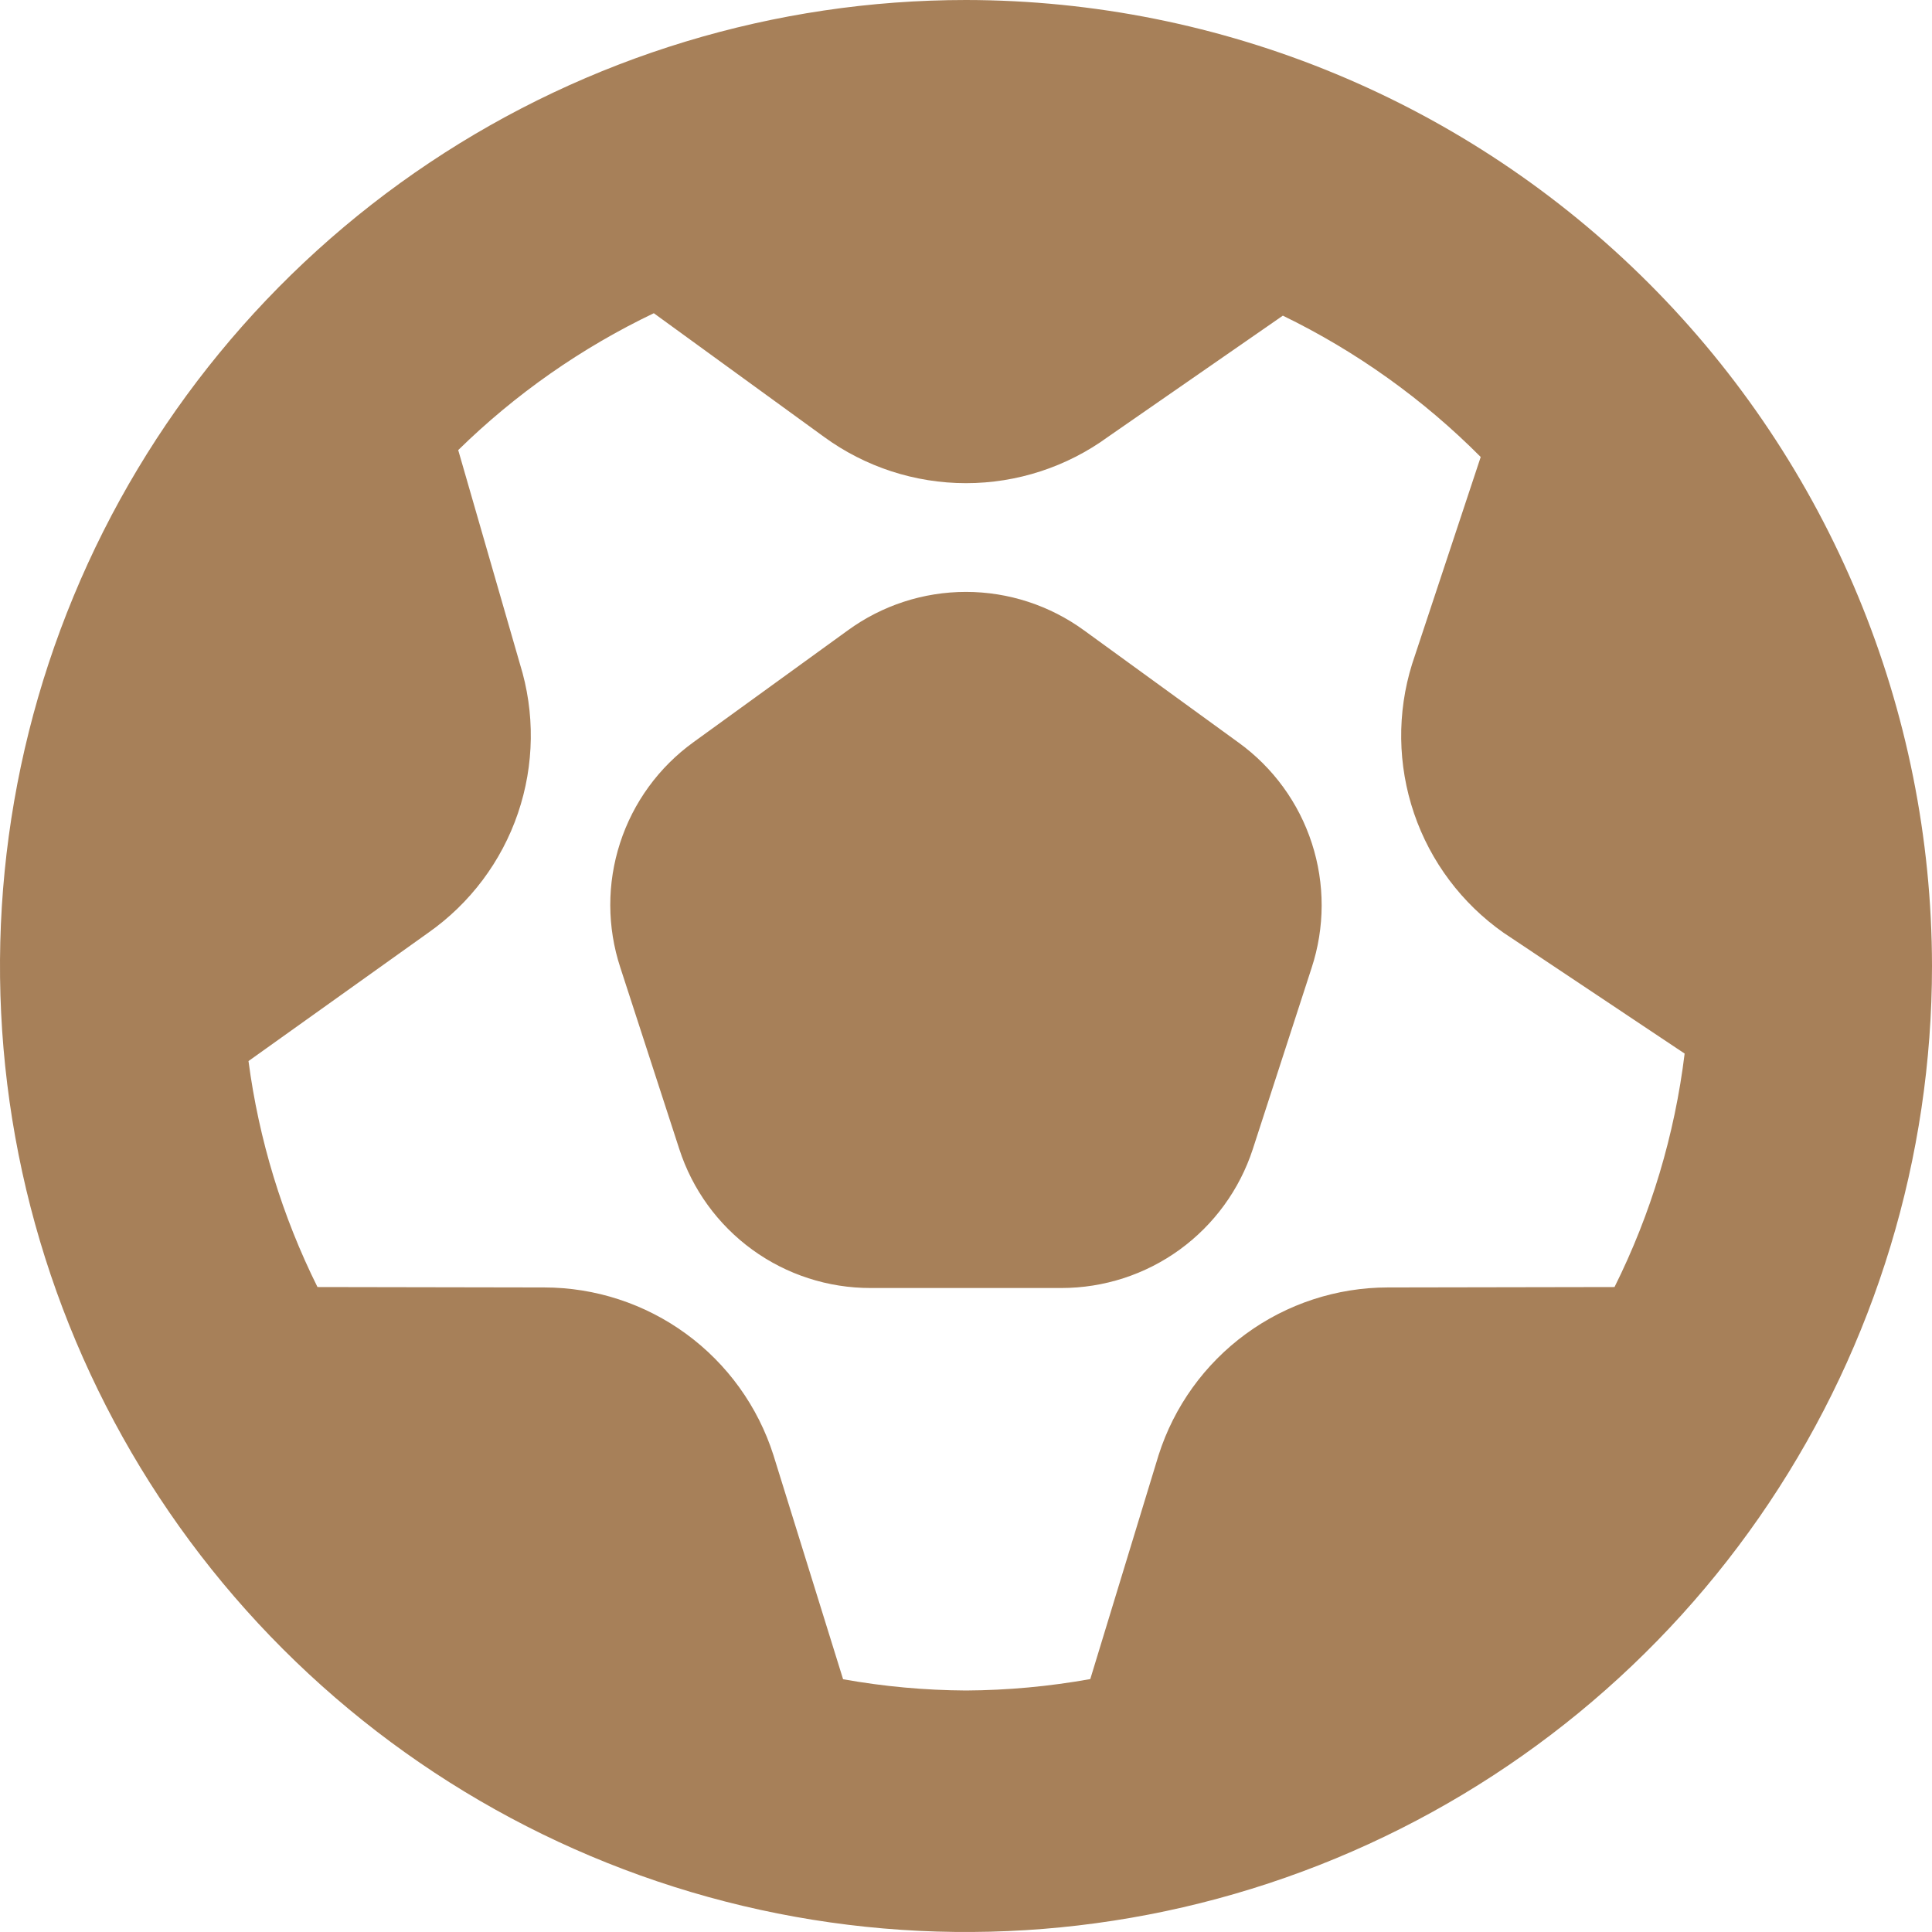 <?xml version="1.0" encoding="UTF-8"?> <svg xmlns="http://www.w3.org/2000/svg" width="58" height="58" viewBox="0 0 58 58" fill="none"><g clip-path="url(#clip0_85_4773)"><path d="M31.864 38.667H26.136C24.86 38.669 23.616 38.266 22.584 37.516C21.552 36.766 20.784 35.707 20.392 34.493L18.623 29.048C18.223 27.834 18.22 26.523 18.615 25.307C19.009 24.09 19.781 23.031 20.817 22.282L25.448 18.927C26.478 18.175 27.721 17.769 28.998 17.769C30.274 17.769 31.517 18.175 32.548 18.927L37.18 22.291C38.217 23.04 38.989 24.099 39.383 25.316C39.778 26.533 39.775 27.843 39.375 29.058L37.608 34.503C37.212 35.714 36.443 36.769 35.412 37.517C34.38 38.265 33.138 38.667 31.864 38.667ZM58 29C58 34.736 56.299 40.343 53.113 45.111C49.926 49.881 45.397 53.598 40.098 55.792C34.799 57.987 28.968 58.562 23.342 57.443C17.717 56.324 12.55 53.562 8.494 49.506C4.438 45.45 1.676 40.283 0.557 34.658C-0.562 29.032 0.013 23.201 2.208 17.902C4.402 12.603 8.119 8.074 12.889 4.887C17.657 1.701 23.264 0 29 0C36.689 0.008 44.06 3.066 49.497 8.503C54.934 13.94 57.992 21.311 58 29ZM29 50.75C30.251 50.743 31.5 50.628 32.731 50.407L34.781 43.686C35.246 42.226 36.163 40.951 37.4 40.046C38.636 39.141 40.128 38.652 41.661 38.65L48.469 38.638C49.565 36.439 50.276 34.068 50.574 31.629L45.141 28.004C43.887 27.124 42.945 25.869 42.451 24.419C41.957 22.969 41.936 21.4 42.391 19.938L44.452 13.719C42.724 11.982 40.716 10.547 38.512 9.476L33.263 13.115C32.025 14.018 30.532 14.505 29 14.505C27.468 14.505 25.975 14.018 24.737 13.115L19.628 9.403C17.458 10.44 15.474 11.828 13.756 13.512L15.609 19.933C16.064 21.395 16.043 22.965 15.549 24.414C15.055 25.864 14.113 27.119 12.859 28L7.46 31.854C7.771 34.214 8.471 36.507 9.531 38.638L16.337 38.65C17.869 38.651 19.362 39.139 20.599 40.044C21.836 40.949 22.754 42.224 23.219 43.684L25.31 50.412C26.528 50.63 27.762 50.743 29 50.75Z" fill="#A78059"></path></g><defs><clipPath id="clip0_85_4773"><rect width="58" height="58" fill="white"></rect></clipPath></defs></svg> 